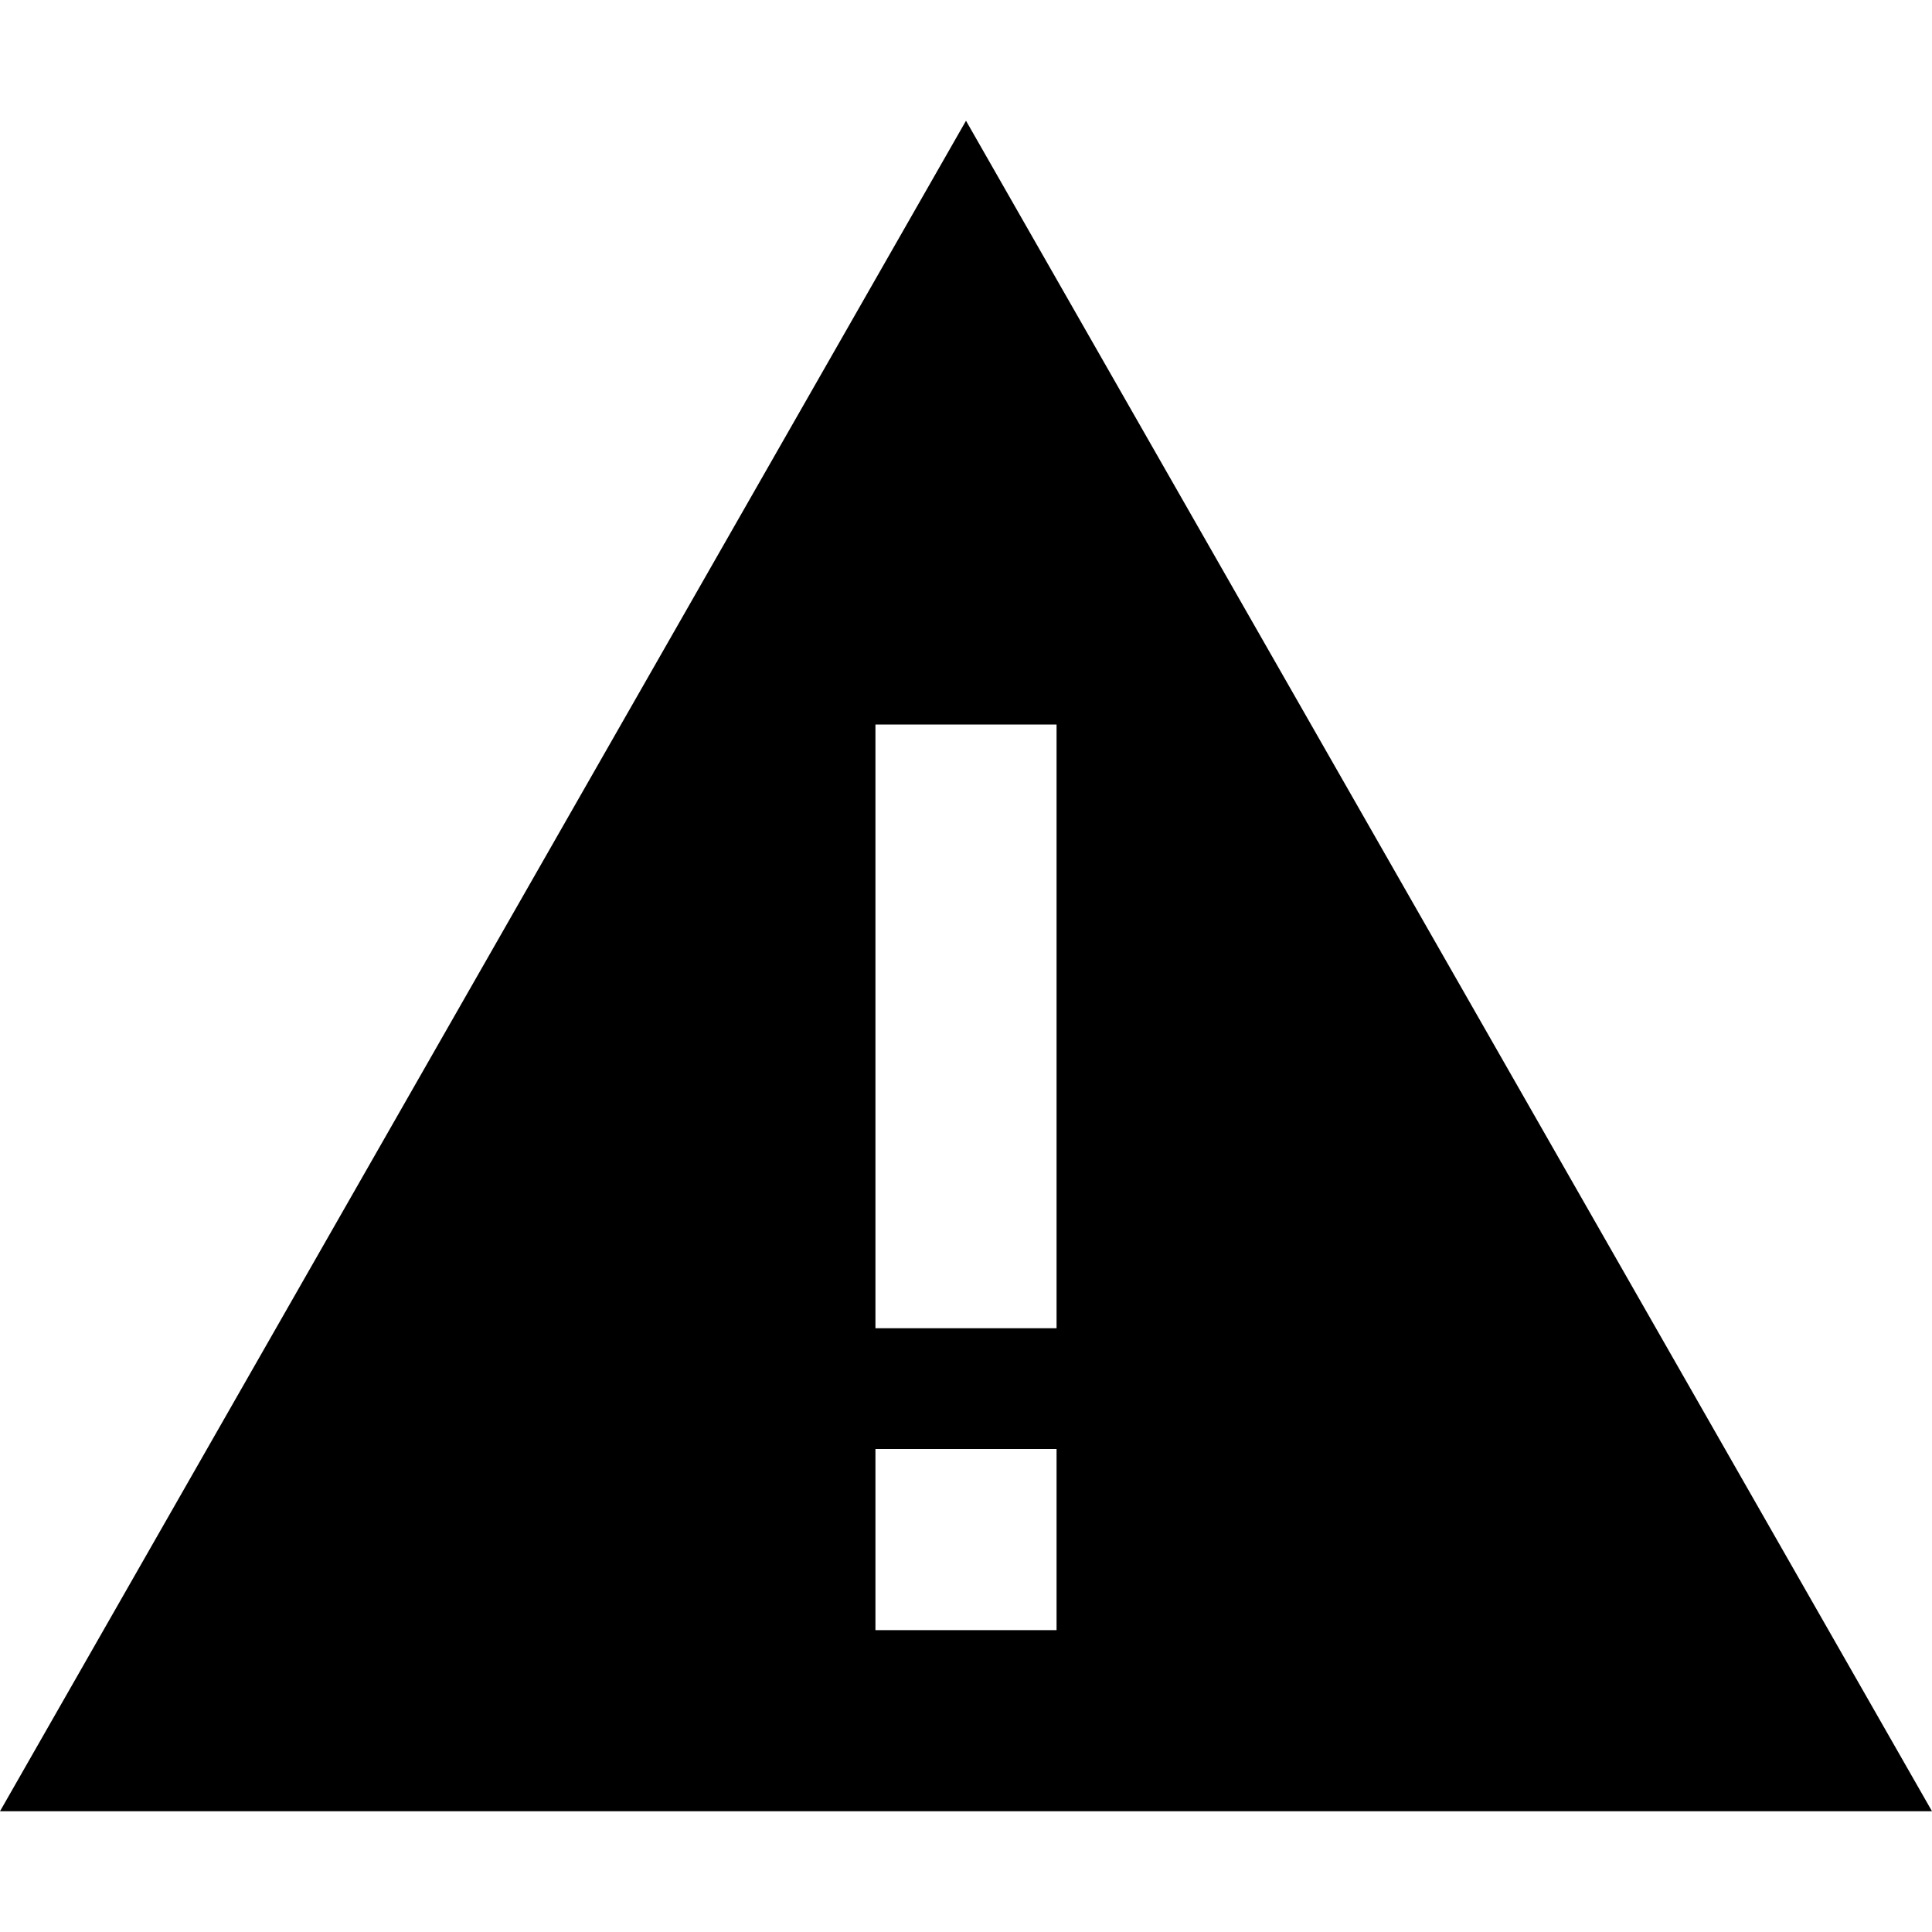 <svg xmlns="http://www.w3.org/2000/svg" viewBox="0 0 512 512"><!--! Font Awesome Pro 6.6.0 by @fontawesome - https://fontawesome.com License - https://fontawesome.com/license (Commercial License) Copyright 2024 Fonticons, Inc. --><path d="M256 32L0 480l512 0L256 32zm24 160l0 24 0 112 0 24-48 0 0-24 0-112 0-24 48 0zM232 384l48 0 0 48-48 0 0-48z"/></svg>